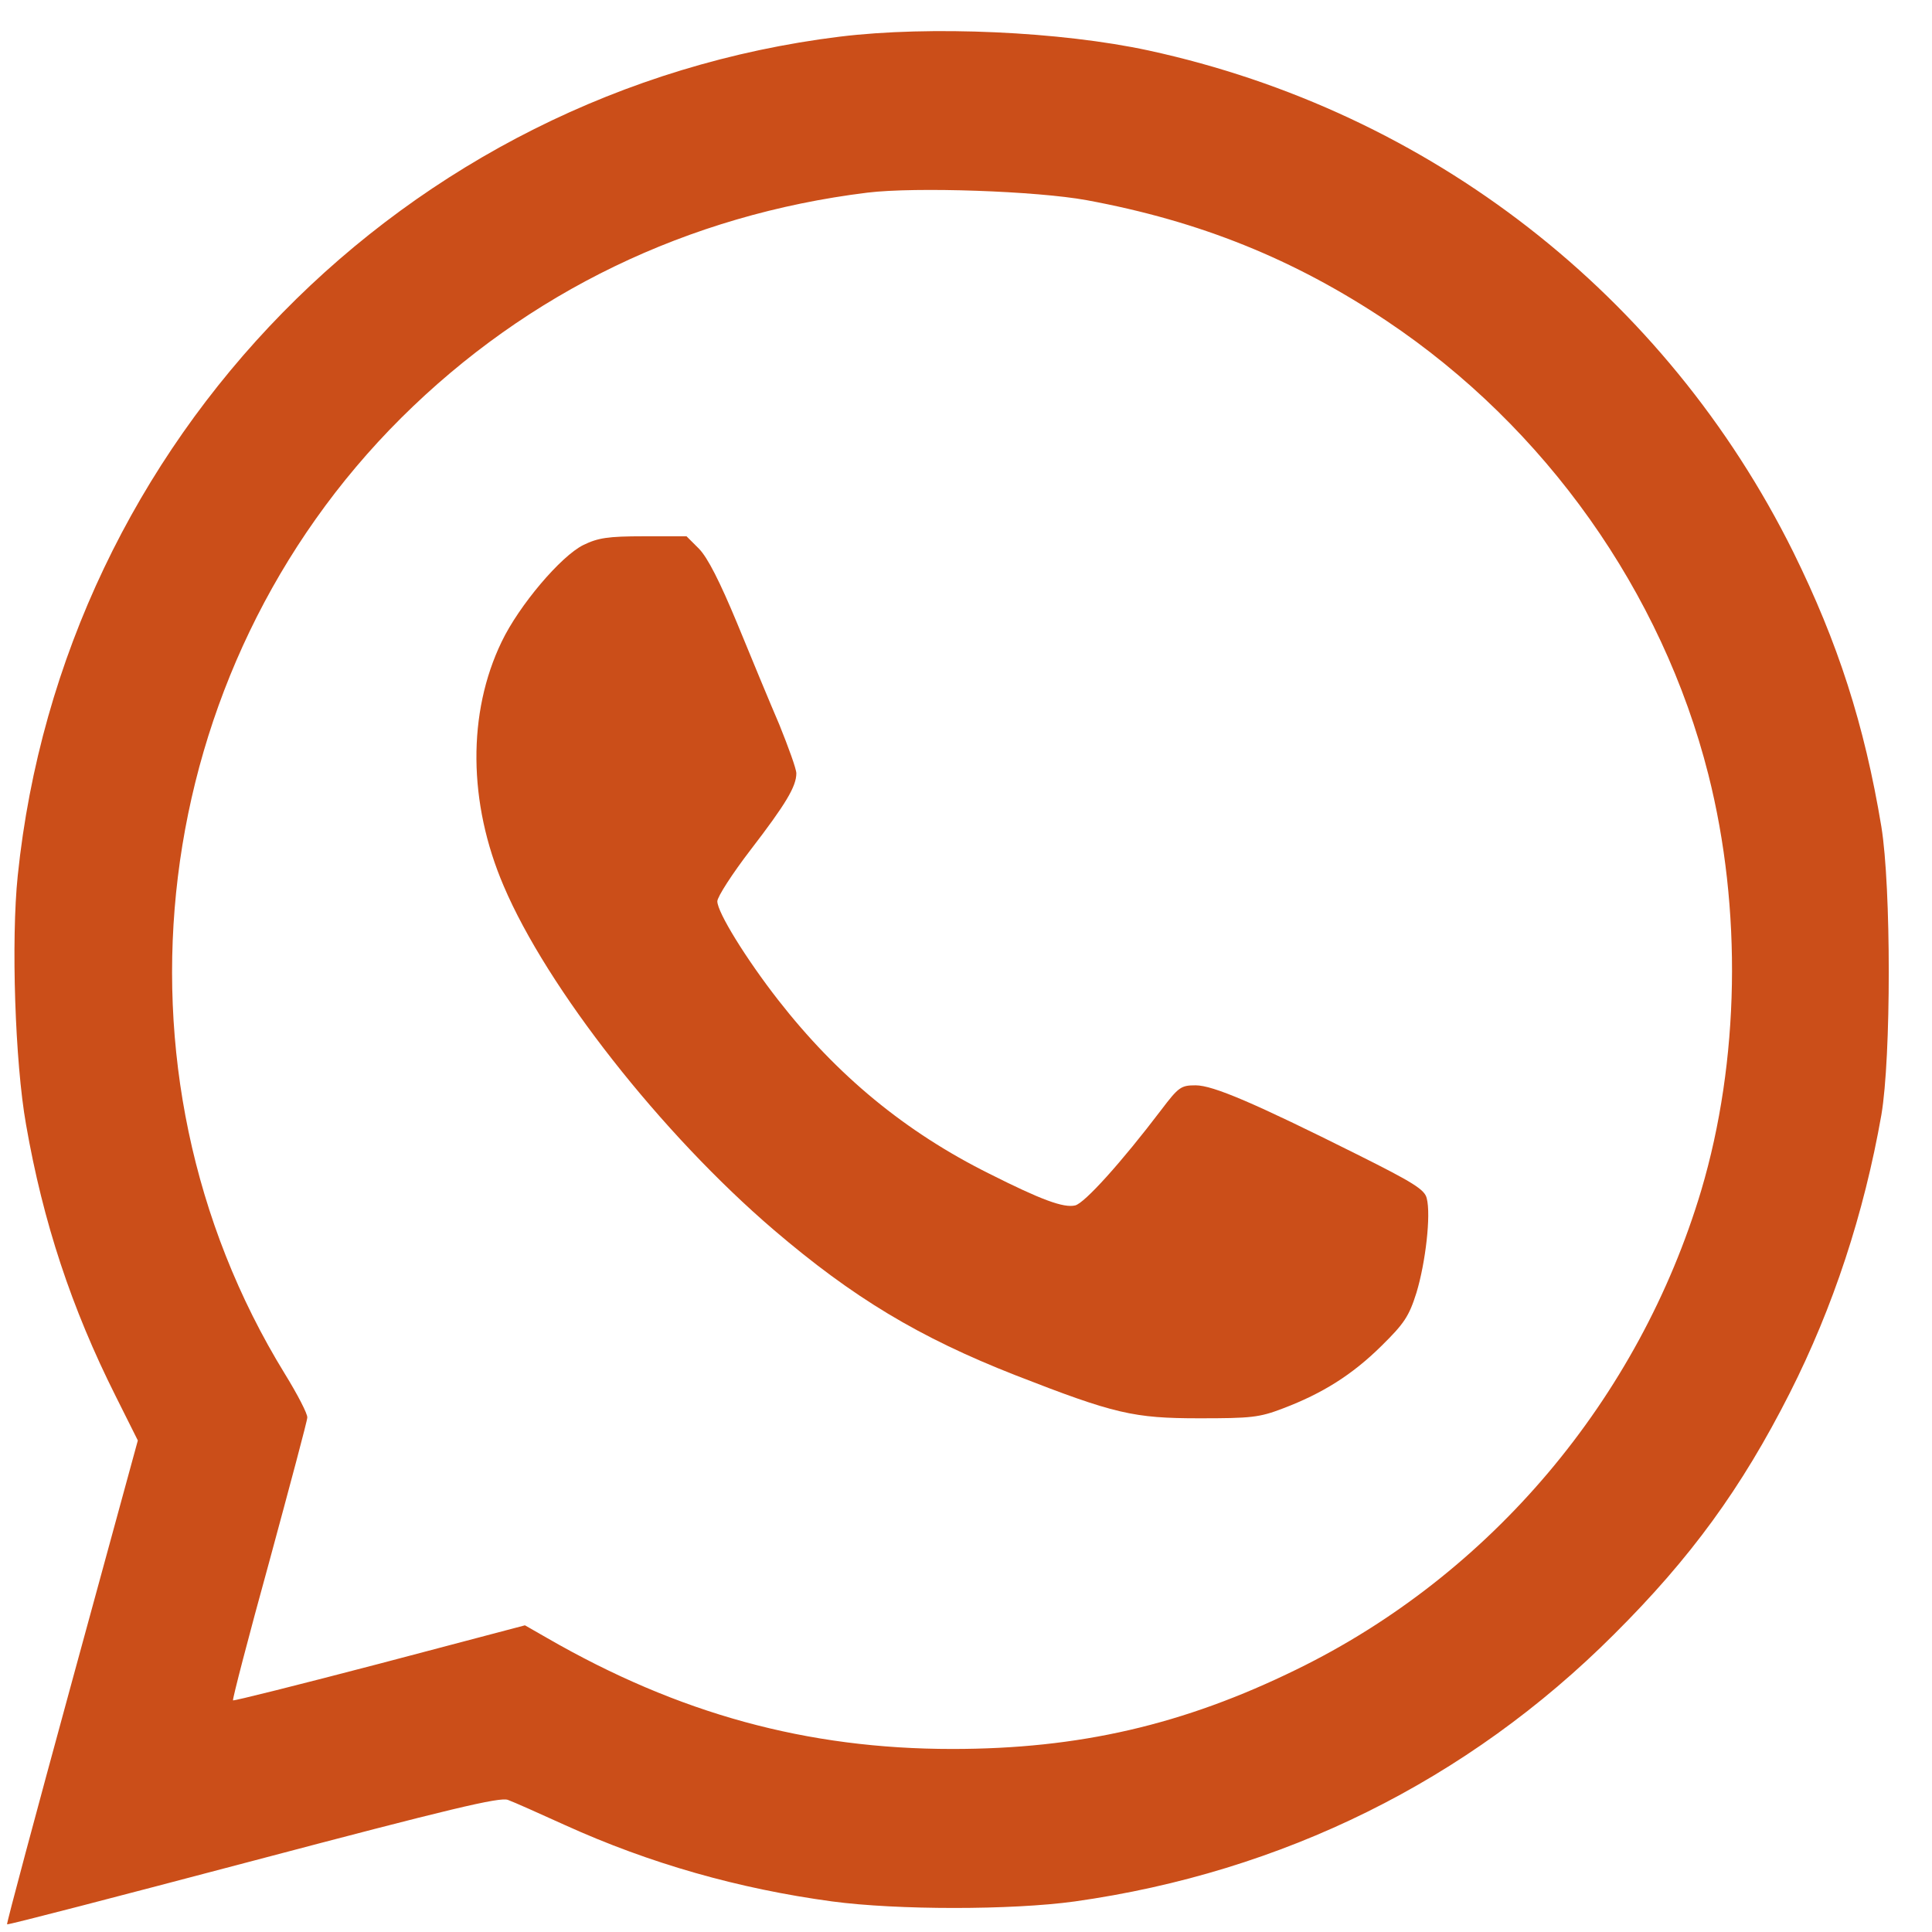 <?xml version="1.0" encoding="UTF-8"?> <svg xmlns="http://www.w3.org/2000/svg" width="38" height="38" viewBox="0 0 38 38" fill="none"><path d="M16.517 0.721C7.963 1.777 1.235 8.645 0.349 17.222C0.217 18.489 0.295 20.897 0.512 22.117C0.846 24.036 1.406 25.729 2.276 27.462L2.711 28.332L1.414 33.079C0.699 35.697 0.124 37.842 0.139 37.849C0.155 37.865 2.33 37.298 4.98 36.599C8.833 35.581 9.835 35.34 9.991 35.402C10.1 35.441 10.604 35.666 11.117 35.899C12.78 36.653 14.528 37.15 16.369 37.399C17.651 37.57 19.896 37.57 21.139 37.399C25.226 36.824 28.87 35.021 31.744 32.147C33.252 30.647 34.254 29.272 35.202 27.4C36.056 25.714 36.662 23.873 37.004 21.93C37.198 20.796 37.198 17.448 37.004 16.259C36.67 14.247 36.149 12.639 35.272 10.859C32.762 5.802 28.132 2.197 22.592 0.993C20.867 0.62 18.296 0.503 16.517 0.721ZM21.372 3.937C23.602 4.349 25.451 5.095 27.277 6.314C30.4 8.404 32.692 11.644 33.601 15.233C34.269 17.875 34.215 20.874 33.461 23.414C32.234 27.516 29.32 30.974 25.498 32.838C23.276 33.926 21.225 34.4 18.731 34.4C15.872 34.4 13.347 33.708 10.76 32.217L10.325 31.968L7.466 32.722C5.896 33.133 4.591 33.46 4.583 33.444C4.568 33.429 4.886 32.201 5.298 30.709C5.702 29.218 6.044 27.944 6.044 27.881C6.052 27.812 5.85 27.423 5.601 27.019C1.934 21.052 2.898 13.19 7.893 8.218C10.379 5.747 13.534 4.224 17.061 3.789C18.016 3.673 20.394 3.758 21.372 3.937Z" fill="#CB4E19"></path><path d="M11.475 10.719C11.032 10.937 10.209 11.908 9.867 12.622C9.191 14.021 9.207 15.792 9.906 17.424C10.761 19.436 13.006 22.295 15.22 24.191C16.774 25.519 18.071 26.304 19.975 27.05C21.925 27.811 22.298 27.896 23.587 27.896C24.605 27.896 24.768 27.881 25.234 27.702C26.011 27.407 26.594 27.042 27.169 26.475C27.619 26.032 27.713 25.892 27.86 25.426C28.039 24.835 28.148 23.895 28.062 23.569C28.023 23.398 27.798 23.258 26.695 22.707C24.675 21.697 23.859 21.347 23.517 21.347C23.23 21.347 23.183 21.378 22.841 21.829C22.057 22.862 21.334 23.662 21.148 23.709C20.922 23.763 20.48 23.6 19.462 23.087C17.807 22.264 16.463 21.153 15.306 19.669C14.676 18.861 14.109 17.944 14.109 17.727C14.109 17.641 14.404 17.183 14.762 16.717C15.461 15.808 15.663 15.466 15.663 15.21C15.663 15.124 15.508 14.697 15.329 14.254C15.142 13.819 14.769 12.918 14.498 12.257C14.156 11.434 13.922 10.975 13.752 10.797L13.503 10.548H12.664C11.957 10.548 11.763 10.579 11.475 10.719Z" fill="#CB4E19"></path></svg> 
